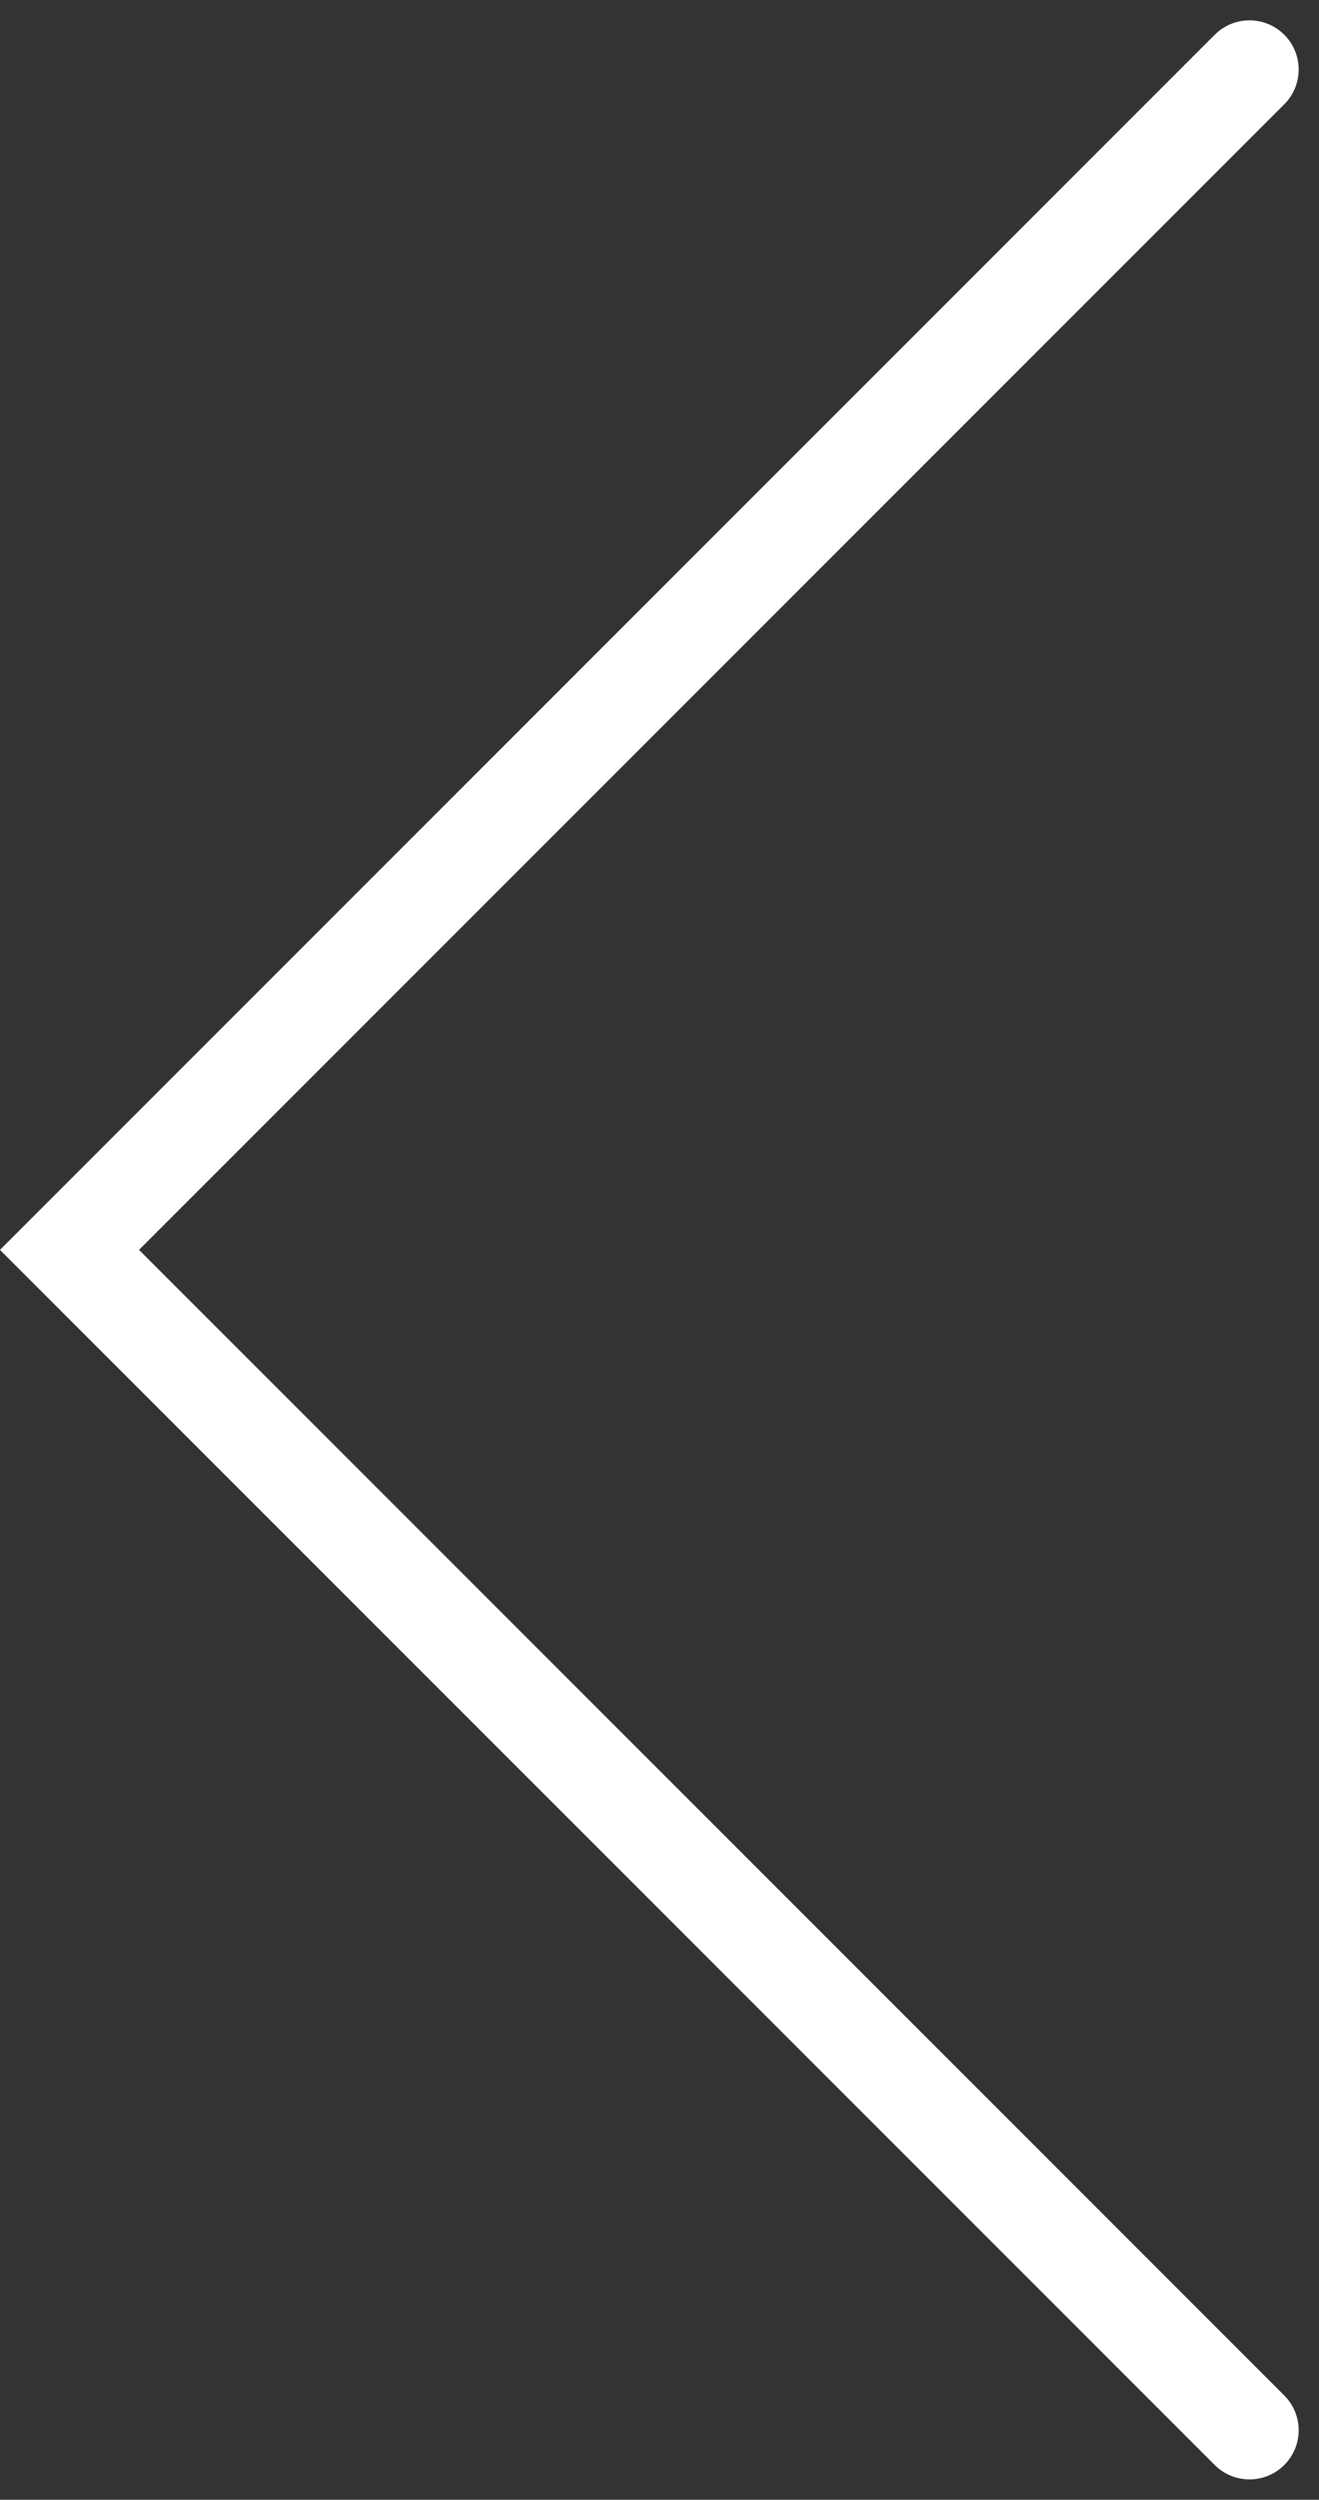 <svg xmlns="http://www.w3.org/2000/svg" width="17.574" height="33.296" viewBox="0 0 17.574 33.296">
  <rect x="0" y="0" width="17.574" height="33.296" fill="#333333" stroke="none"/>
  <path id="Icon_Back" d="M1884.915,854.671l-15.722-15.722,15.722-15.722" transform="translate(-1868.267 -822.301)" fill="none" stroke="#fff" stroke-linecap="round" stroke-miterlimit="10" stroke-width="1.31"/>
</svg>
